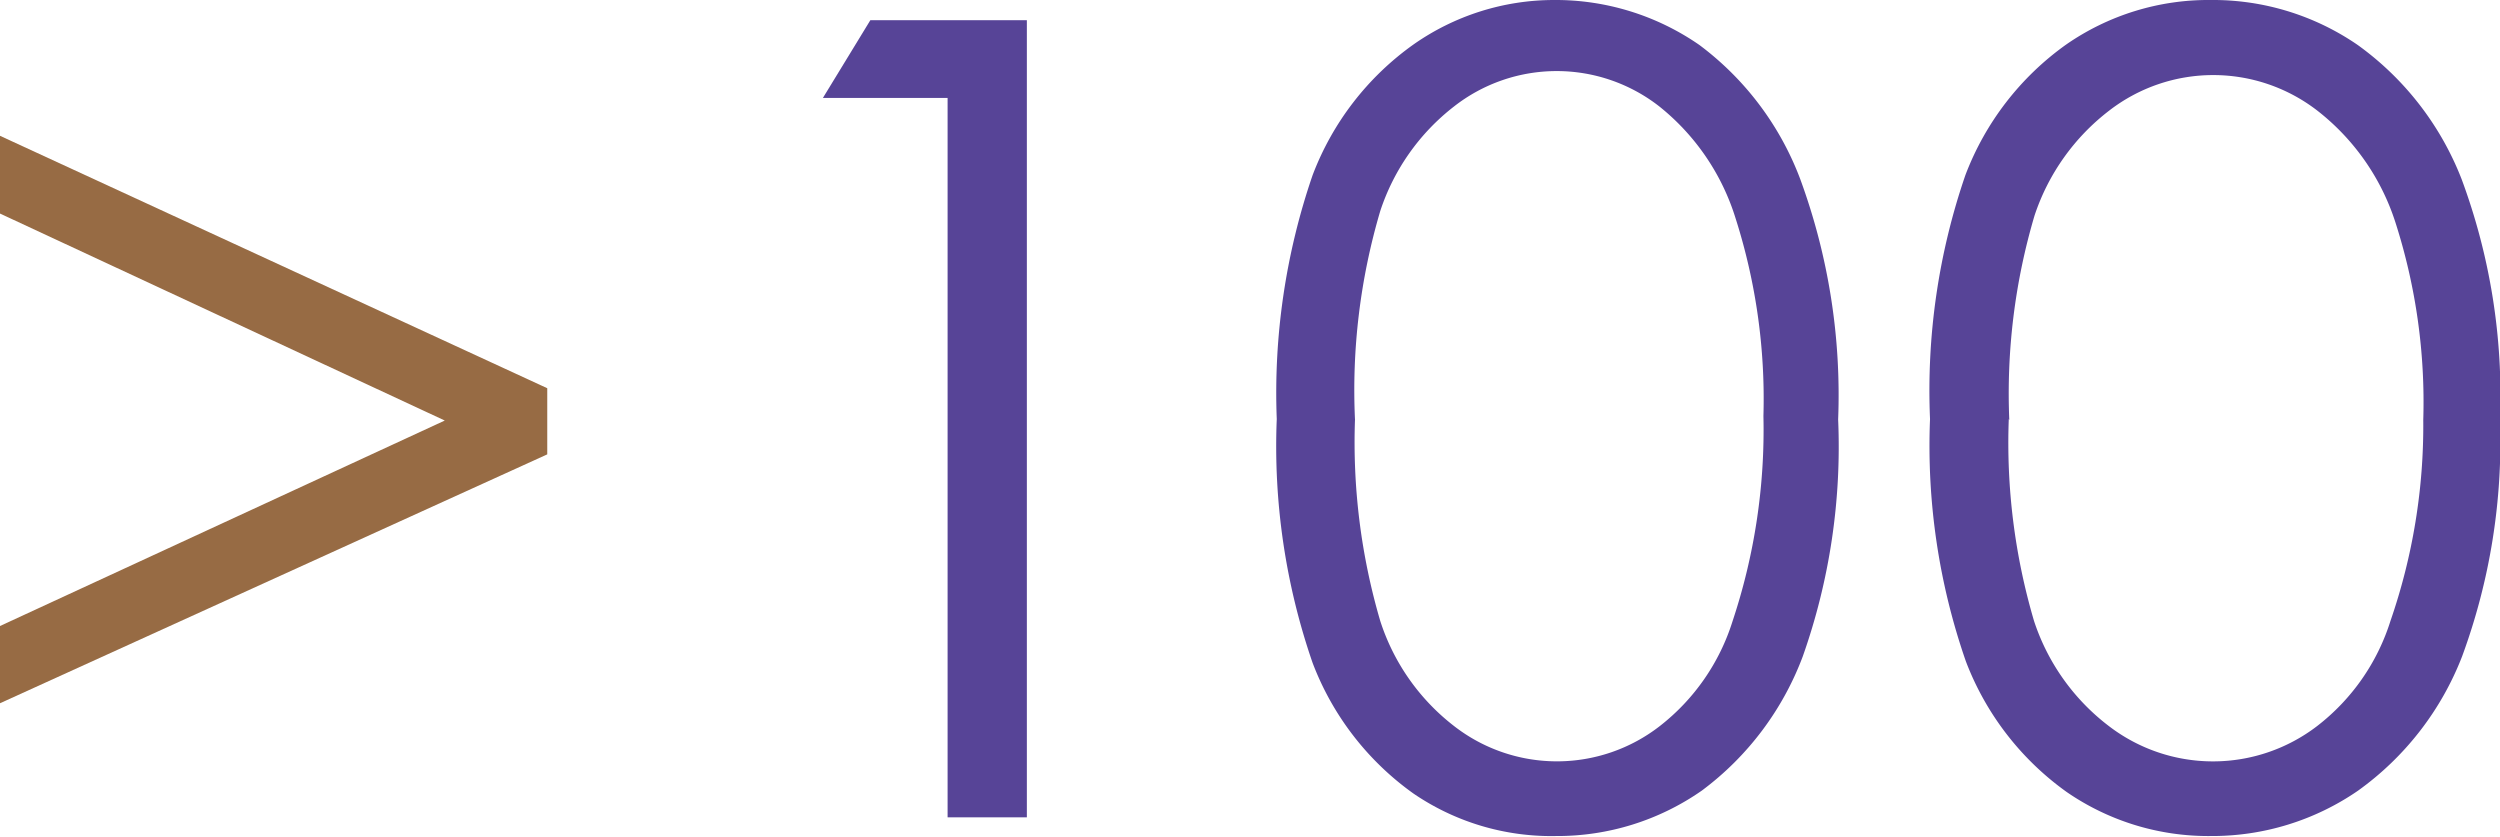 <svg xmlns="http://www.w3.org/2000/svg" viewBox="0 0 49.52 16.58"><defs><style>.cls-1{fill:#976b44;}.cls-2{fill:#574497;}</style></defs><title>icon-advantage-100</title><g id="Layer_2" data-name="Layer 2"><g id="Слой_1" data-name="Слой 1"><path class="cls-1" d="M0,12.4,8.81,8.33,0,4.23V2.69l10.84,5V9L0,13.93Z"/><path class="cls-2" d="M17.24.4h3.1V16.19H18.77V1.94H16.3Z"/><path class="cls-2" d="M25.29,8.3A13.27,13.27,0,0,1,26,3.47a5.62,5.62,0,0,1,2-2.59A4.85,4.85,0,0,1,30.78,0a5,5,0,0,1,2.88.89,5.91,5.91,0,0,1,2,2.66,12.41,12.41,0,0,1,.75,4.76A12.47,12.47,0,0,1,35.71,13a5.89,5.89,0,0,1-2,2.66,5,5,0,0,1-2.89.9A4.84,4.84,0,0,1,28,15.72a5.63,5.63,0,0,1-2-2.59A13.13,13.13,0,0,1,25.29,8.3Zm1.55,0a12.57,12.57,0,0,0,.5,4,4.29,4.29,0,0,0,1.46,2.08,3.32,3.32,0,0,0,4.08,0,4.24,4.24,0,0,0,1.44-2.08,12,12,0,0,0,.61-4.06,11.76,11.76,0,0,0-.55-3.91,4.56,4.56,0,0,0-1.51-2.22,3.3,3.3,0,0,0-4.07,0,4.33,4.33,0,0,0-1.46,2.07A12.51,12.51,0,0,0,26.84,8.32Z"/><path class="cls-2" d="M38.23,8.3a13.12,13.12,0,0,1,.7-4.83,5.62,5.62,0,0,1,2-2.59A4.94,4.94,0,0,1,43.79,0,5.06,5.06,0,0,1,46.7.89a5.91,5.91,0,0,1,2.06,2.66,12.31,12.31,0,0,1,.76,4.76A12.32,12.32,0,0,1,48.77,13a5.89,5.89,0,0,1-2.06,2.66,5.09,5.09,0,0,1-2.92.9,4.94,4.94,0,0,1-2.85-.87,5.65,5.65,0,0,1-2-2.59A13,13,0,0,1,38.23,8.3Zm1.56,0a12.47,12.47,0,0,0,.5,4,4.3,4.3,0,0,0,1.48,2.08,3.39,3.39,0,0,0,4.13,0,4.23,4.23,0,0,0,1.45-2.08A11.84,11.84,0,0,0,48,8.32a11.65,11.65,0,0,0-.55-3.91A4.58,4.58,0,0,0,45.9,2.19a3.37,3.37,0,0,0-4.12,0A4.34,4.34,0,0,0,40.3,4.27,12.41,12.41,0,0,0,39.8,8.32Z"/></g></g></svg>